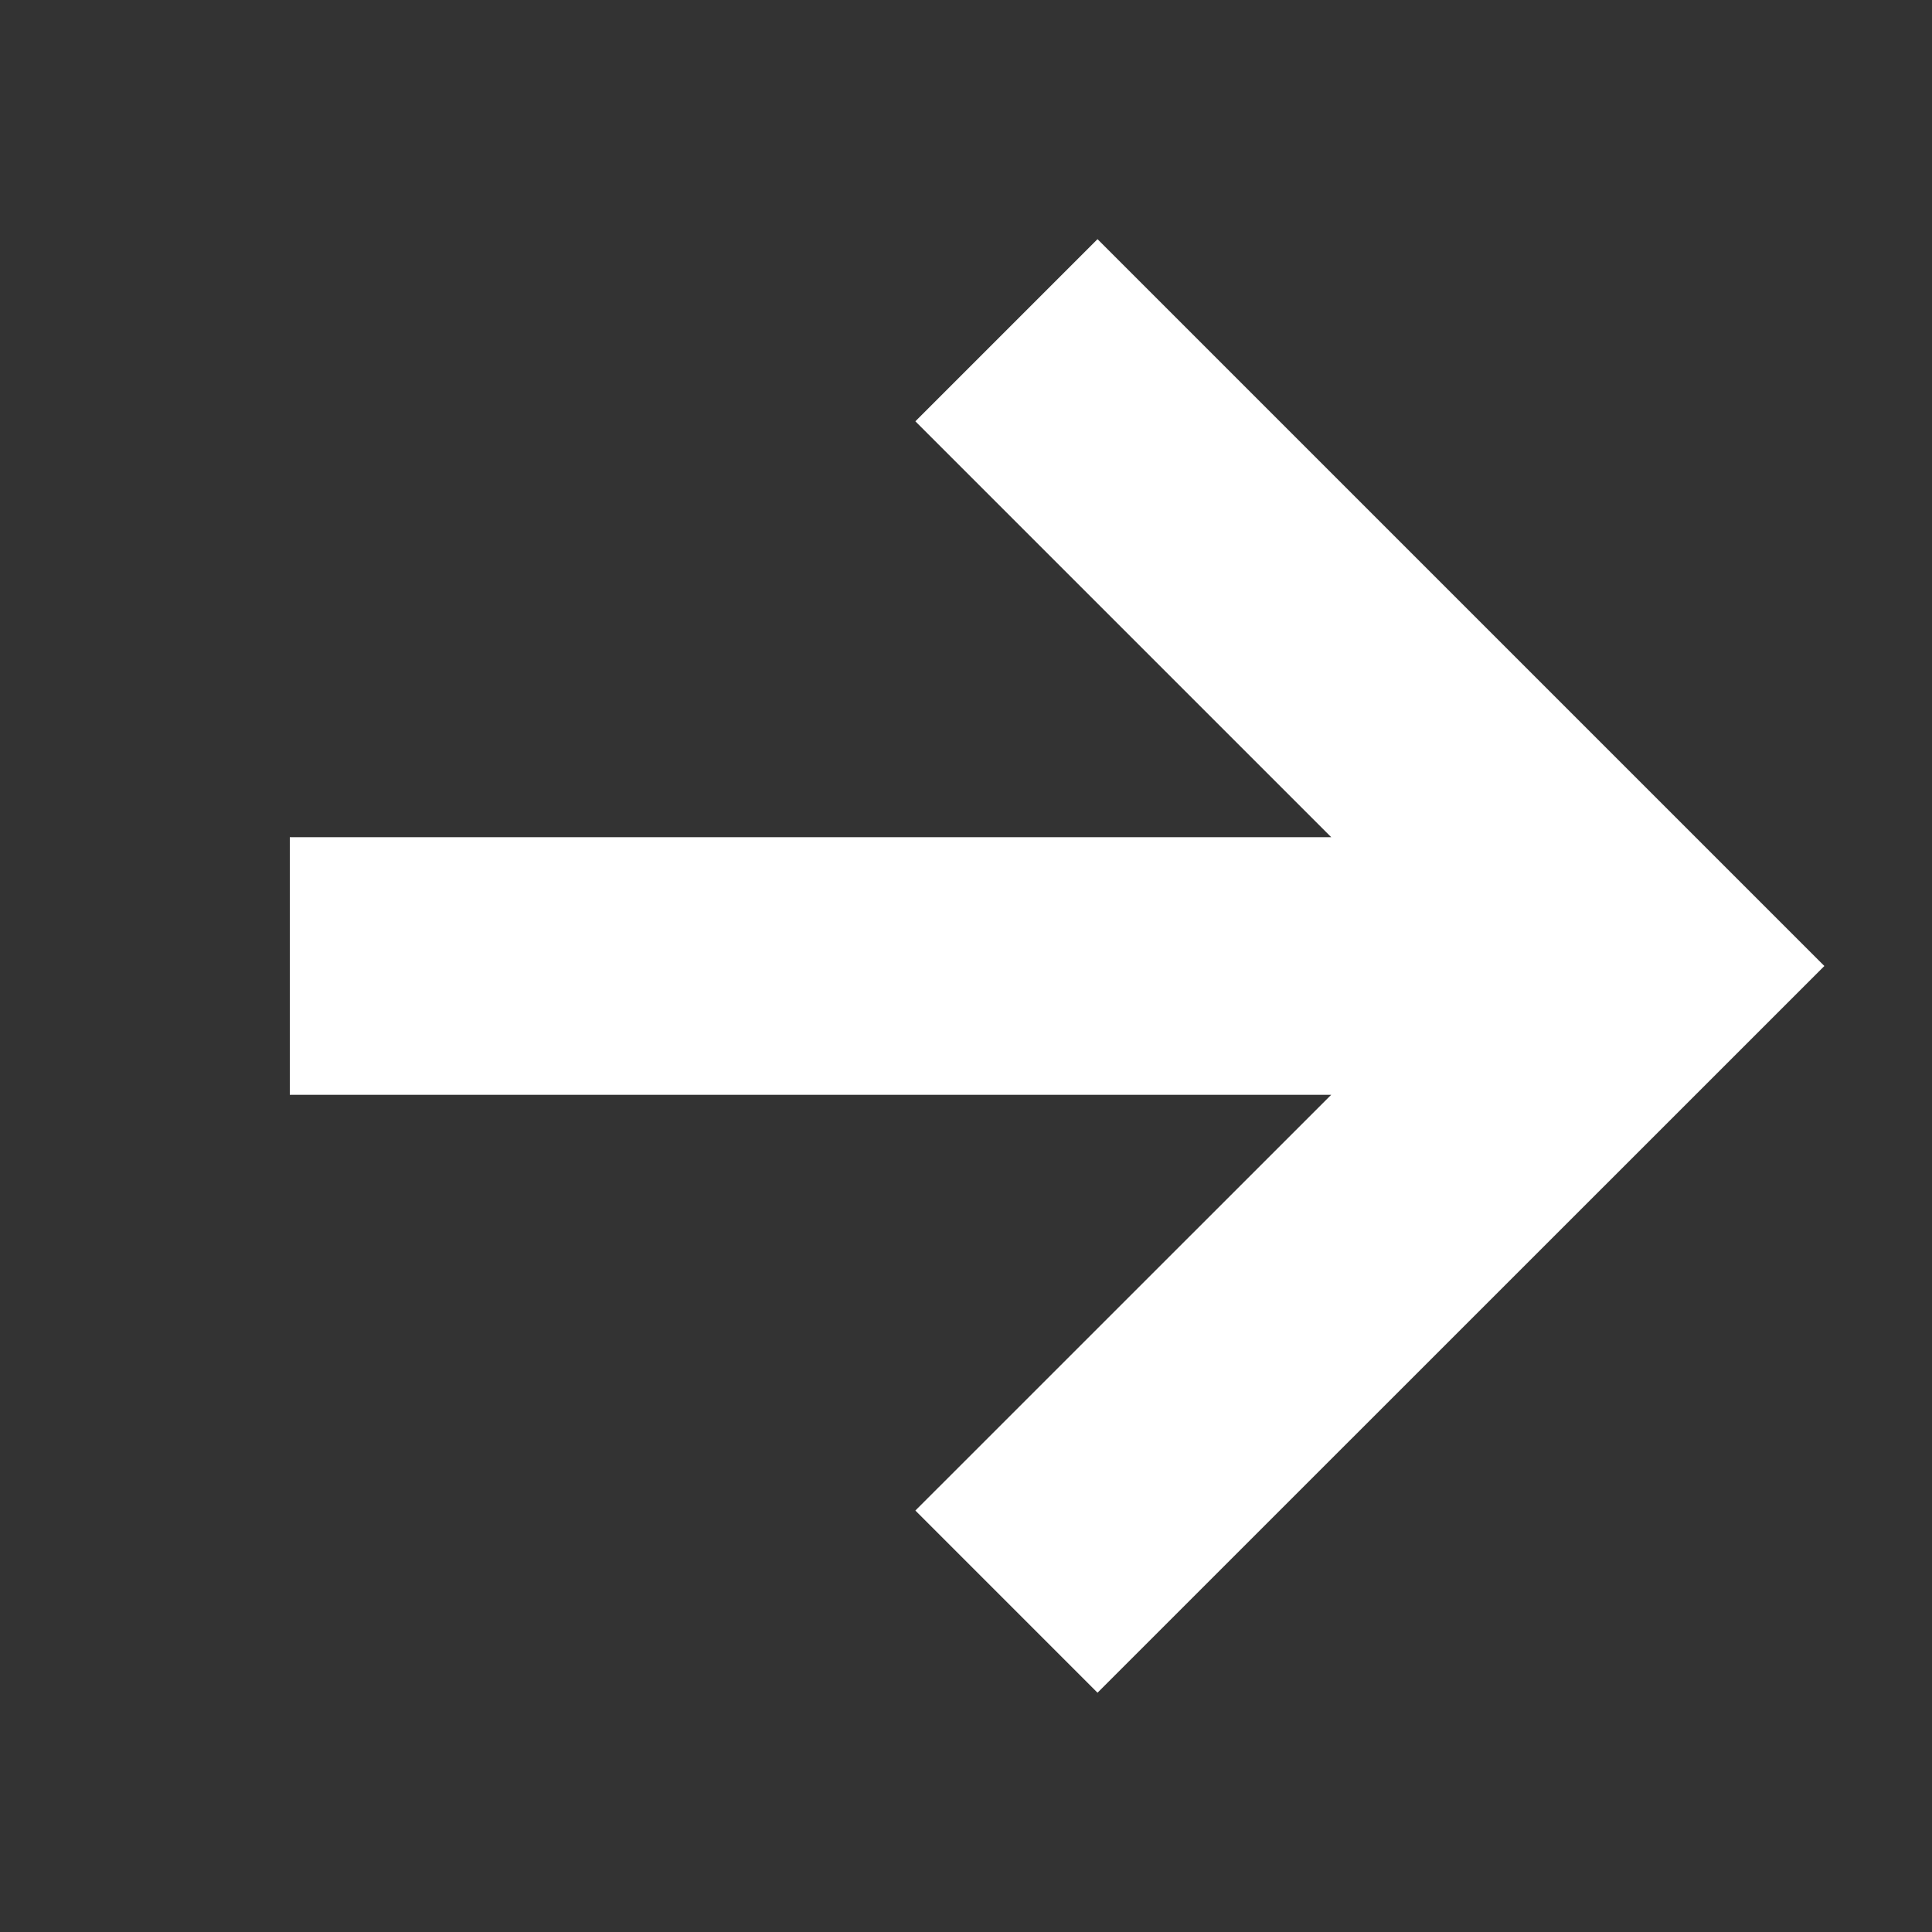 <svg xmlns='http://www.w3.org/2000/svg' width='15' height='15' fill='none'><rect width="100%" height="100%" fill="#333333" stroke="none"/><g stroke='#FFF' stroke-width='2' clip-path='url(#a)'><path d='M7.814 2.564 12.75 7.5l-4.936 4.935M12.75 7.5H2.25'/></g><defs><clipPath id='a'><path fill='#fff' d='M.5.5h14v14H.5z'/></clipPath></defs></svg>